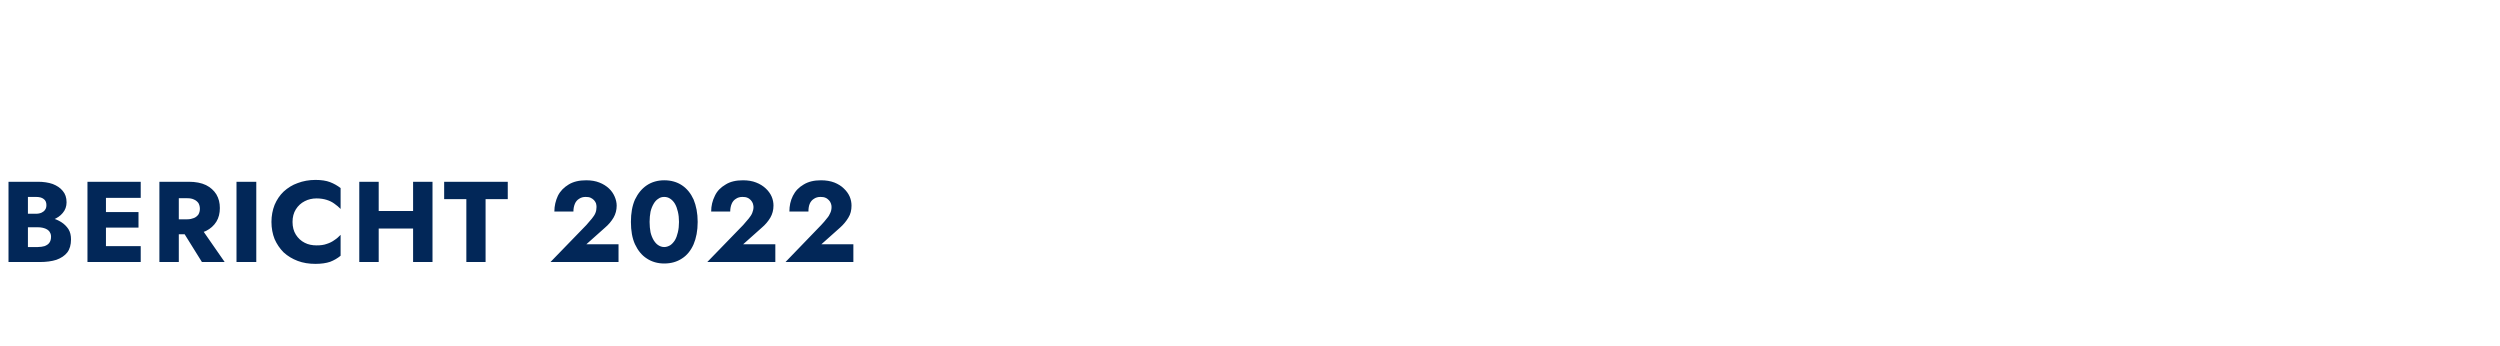 <?xml version="1.0" standalone="no"?><!DOCTYPE svg PUBLIC "-//W3C//DTD SVG 1.1//EN" "http://www.w3.org/Graphics/SVG/1.1/DTD/svg11.dtd"><svg xmlns="http://www.w3.org/2000/svg" version="1.1" width="1352px" height="187.3px" viewBox="0 -1 1352 187.3" style="top:-1px">  <desc>BERICHT 2022</desc>  <defs/>  <g id="Polygon861747">    <path d="M 12.4 119.2 C 12.4 119.2 20.52 119.16 20.5 119.2 C 23.5 119.2 26.2 118.7 28.5 117.9 C 30.8 117 32.6 115.8 33.9 114.2 C 35.3 112.6 36 110.6 36 108.4 C 36 105.9 35.3 103.8 33.9 102.2 C 32.6 100.6 30.8 99.4 28.5 98.5 C 26.2 97.7 23.5 97.3 20.5 97.3 C 20.52 97.34 4.6 97.3 4.6 97.3 L 4.6 140.7 C 4.6 140.7 21.58 140.74 21.6 140.7 C 25 140.7 28 140.3 30.5 139.5 C 33 138.6 35 137.3 36.4 135.5 C 37.7 133.8 38.4 131.4 38.4 128.5 C 38.4 126.3 38 124.5 37 122.9 C 36 121.4 34.7 120.1 33.1 119.1 C 31.5 118.1 29.7 117.3 27.7 116.9 C 25.7 116.4 23.7 116.2 21.6 116.2 C 21.58 116.19 12.4 116.2 12.4 116.2 L 12.4 121.9 C 12.4 121.9 20.4 121.89 20.4 121.9 C 21.4 121.9 22.4 122 23.2 122.2 C 24.1 122.4 24.8 122.7 25.5 123.1 C 26.1 123.5 26.7 124 27 124.7 C 27.4 125.3 27.6 126.1 27.6 127 C 27.6 128.4 27.3 129.5 26.6 130.4 C 26 131.2 25.1 131.7 24.1 132.1 C 23 132.4 21.8 132.6 20.4 132.6 C 20.4 132.62 15.1 132.6 15.1 132.6 L 15.1 105.5 C 15.1 105.5 19.41 105.46 19.4 105.5 C 21.2 105.5 22.6 105.8 23.6 106.6 C 24.6 107.3 25.1 108.4 25.1 109.9 C 25.1 110.9 24.9 111.8 24.4 112.4 C 24 113.1 23.3 113.6 22.5 114 C 21.6 114.4 20.6 114.6 19.4 114.6 C 19.41 114.58 12.4 114.6 12.4 114.6 L 12.4 119.2 Z M 54.2 140.7 L 76.1 140.7 L 76.1 132.1 L 54.2 132.1 L 54.2 140.7 Z M 54.2 106 L 76.1 106 L 76.1 97.3 L 54.2 97.3 L 54.2 106 Z M 54.2 122.1 L 74.9 122.1 L 74.9 113.7 L 54.2 113.7 L 54.2 122.1 Z M 47.3 97.3 L 47.3 140.7 L 57.3 140.7 L 57.3 97.3 L 47.3 97.3 Z M 97 121.1 L 109.2 140.7 L 121.5 140.7 L 107.9 121.1 L 97 121.1 Z M 86.2 97.3 L 86.2 140.7 L 96.7 140.7 L 96.7 97.3 L 86.2 97.3 Z M 92.8 106.2 C 92.8 106.2 101.31 106.21 101.3 106.2 C 102.7 106.2 103.9 106.4 104.9 106.9 C 105.9 107.3 106.7 108 107.3 108.8 C 107.8 109.7 108.1 110.7 108.1 111.9 C 108.1 113.1 107.8 114.1 107.3 115 C 106.7 115.8 105.9 116.5 104.9 116.9 C 103.9 117.3 102.7 117.6 101.3 117.6 C 101.31 117.55 92.8 117.6 92.8 117.6 L 92.8 125.7 C 92.8 125.7 102.05 125.67 102.1 125.7 C 105.8 125.7 108.9 125.1 111.4 123.9 C 113.8 122.7 115.7 121 117 118.9 C 118.3 116.8 118.9 114.3 118.9 111.5 C 118.9 108.7 118.3 106.3 117 104.1 C 115.7 102 113.8 100.3 111.4 99.1 C 108.9 97.9 105.8 97.3 102.1 97.3 C 102.05 97.34 92.8 97.3 92.8 97.3 L 92.8 106.2 Z M 127.9 97.3 L 127.9 140.7 L 138.6 140.7 L 138.6 97.3 L 127.9 97.3 Z M 158.2 119 C 158.2 116.4 158.8 114.1 160 112.2 C 161.2 110.3 162.8 108.8 164.8 107.8 C 166.7 106.8 168.9 106.3 171.2 106.3 C 173.3 106.3 175.1 106.6 176.7 107.1 C 178.3 107.6 179.7 108.3 180.9 109.2 C 182.2 110.1 183.2 111 184.2 112 C 184.2 112 184.2 100.7 184.2 100.7 C 182.5 99.4 180.6 98.3 178.5 97.5 C 176.4 96.7 173.8 96.3 170.6 96.3 C 167.1 96.3 163.9 96.9 161 98 C 158.1 99 155.6 100.6 153.4 102.6 C 151.3 104.6 149.7 107 148.5 109.8 C 147.4 112.6 146.8 115.7 146.8 119 C 146.8 122.4 147.4 125.5 148.5 128.3 C 149.7 131 151.3 133.4 153.4 135.5 C 155.6 137.5 158.1 139 161 140.1 C 163.9 141.2 167.1 141.7 170.6 141.7 C 173.8 141.7 176.4 141.3 178.5 140.6 C 180.6 139.8 182.5 138.7 184.2 137.3 C 184.2 137.3 184.2 126 184.2 126 C 183.2 127 182.2 128 180.9 128.8 C 179.7 129.7 178.3 130.4 176.7 130.9 C 175.1 131.5 173.3 131.7 171.2 131.7 C 168.9 131.7 166.7 131.3 164.8 130.3 C 162.8 129.3 161.2 127.8 160 125.9 C 158.8 124 158.2 121.7 158.2 119 Z M 197.2 122.6 L 230 122.6 L 230 113.1 L 197.2 113.1 L 197.2 122.6 Z M 223.4 97.3 L 223.4 140.7 L 233.9 140.7 L 233.9 97.3 L 223.4 97.3 Z M 194.3 97.3 L 194.3 140.7 L 204.8 140.7 L 204.8 97.3 L 194.3 97.3 Z M 240.2 106.7 L 252.2 106.7 L 252.2 140.7 L 262.6 140.7 L 262.6 106.7 L 274.6 106.7 L 274.6 97.3 L 240.2 97.3 L 240.2 106.7 Z M 297.7 140.7 L 334.5 140.7 L 334.5 131.1 L 317.1 131.1 C 317.1 131.1 327.23 122.08 327.2 122.1 C 329.1 120.5 330.6 118.7 331.8 116.7 C 332.9 114.8 333.5 112.6 333.5 110.2 C 333.5 108.6 333.1 106.9 332.4 105.3 C 331.7 103.7 330.7 102.2 329.3 100.9 C 327.9 99.6 326.2 98.5 324.1 97.7 C 322.1 96.9 319.7 96.5 317 96.5 C 313.3 96.5 310.1 97.2 307.5 98.8 C 305 100.3 303 102.3 301.7 104.9 C 300.5 107.5 299.8 110.3 299.8 113.4 C 299.8 113.4 310.1 113.4 310.1 113.4 C 310.1 111.8 310.4 110.4 310.9 109.2 C 311.4 108 312.2 107.1 313.2 106.5 C 314.2 105.8 315.4 105.5 316.7 105.5 C 317.7 105.5 318.6 105.6 319.3 105.9 C 320 106.2 320.7 106.7 321.2 107.2 C 321.7 107.7 322 108.3 322.3 108.9 C 322.5 109.6 322.6 110.3 322.6 110.9 C 322.6 112.1 322.4 113.2 322 114.2 C 321.6 115.2 320.9 116.2 320.1 117.2 C 319.2 118.3 318.2 119.4 317.1 120.7 C 317.06 120.71 297.7 140.7 297.7 140.7 Z M 351.3 119 C 351.3 117 351.5 115.2 351.8 113.5 C 352.2 111.8 352.8 110.4 353.5 109.2 C 354.2 108 355 107.1 356 106.5 C 356.9 105.8 358 105.5 359.2 105.5 C 360.4 105.5 361.5 105.8 362.5 106.5 C 363.4 107.1 364.3 108 365 109.2 C 365.7 110.4 366.2 111.8 366.6 113.5 C 367 115.2 367.2 117 367.2 119 C 367.2 121.1 367 122.9 366.6 124.6 C 366.2 126.3 365.7 127.7 365 128.9 C 364.3 130 363.4 131 362.5 131.6 C 361.5 132.2 360.4 132.6 359.2 132.6 C 358 132.6 356.9 132.2 356 131.6 C 355 131 354.2 130 353.5 128.9 C 352.8 127.7 352.2 126.3 351.8 124.6 C 351.5 122.9 351.3 121.1 351.3 119 Z M 341.2 119 C 341.2 123.8 341.9 127.8 343.4 131.1 C 345 134.5 347.1 137.1 349.8 138.8 C 352.5 140.6 355.7 141.5 359.2 141.5 C 362.9 141.5 366.1 140.6 368.8 138.8 C 371.5 137.1 373.6 134.5 375.1 131.1 C 376.5 127.8 377.3 123.8 377.3 119 C 377.3 114.3 376.5 110.3 375.1 106.9 C 373.6 103.6 371.5 101 368.8 99.2 C 366.1 97.4 362.9 96.5 359.2 96.5 C 355.7 96.5 352.5 97.4 349.8 99.2 C 347.1 101 345 103.6 343.4 106.9 C 341.9 110.3 341.2 114.3 341.2 119 Z M 382.5 140.7 L 419.3 140.7 L 419.3 131.1 L 401.9 131.1 C 401.9 131.1 412.05 122.08 412 122.1 C 413.9 120.5 415.4 118.7 416.6 116.7 C 417.7 114.8 418.3 112.6 418.3 110.2 C 418.3 108.6 418 106.9 417.3 105.3 C 416.6 103.7 415.5 102.2 414.1 100.9 C 412.7 99.6 411 98.5 408.9 97.7 C 406.9 96.9 404.5 96.5 401.8 96.5 C 398.1 96.5 394.9 97.2 392.4 98.8 C 389.8 100.3 387.8 102.3 386.6 104.9 C 385.3 107.5 384.6 110.3 384.6 113.4 C 384.6 113.4 394.9 113.4 394.9 113.4 C 394.9 111.8 395.2 110.4 395.7 109.2 C 396.2 108 397 107.1 398 106.5 C 399 105.8 400.2 105.5 401.5 105.5 C 402.5 105.5 403.4 105.6 404.1 105.9 C 404.9 106.2 405.5 106.7 406 107.2 C 406.5 107.7 406.8 108.3 407.1 108.9 C 407.3 109.6 407.5 110.3 407.5 110.9 C 407.5 112.1 407.2 113.2 406.8 114.2 C 406.4 115.2 405.7 116.2 404.9 117.2 C 404 118.3 403 119.4 401.9 120.7 C 401.88 120.71 382.5 140.7 382.5 140.7 Z M 424.8 140.7 L 461.5 140.7 L 461.5 131.1 L 444.2 131.1 C 444.2 131.1 454.27 122.08 454.3 122.1 C 456.1 120.5 457.6 118.7 458.8 116.7 C 460 114.8 460.5 112.6 460.5 110.2 C 460.5 108.6 460.2 106.9 459.5 105.3 C 458.8 103.7 457.7 102.2 456.3 100.9 C 455 99.6 453.2 98.5 451.2 97.7 C 449.1 96.9 446.7 96.5 444 96.5 C 440.3 96.5 437.2 97.2 434.6 98.8 C 432 100.3 430.1 102.3 428.8 104.9 C 427.5 107.5 426.9 110.3 426.9 113.4 C 426.9 113.4 437.2 113.4 437.2 113.4 C 437.2 111.8 437.4 110.4 437.9 109.2 C 438.4 108 439.2 107.1 440.2 106.5 C 441.2 105.8 442.4 105.5 443.7 105.5 C 444.7 105.5 445.6 105.6 446.3 105.9 C 447.1 106.2 447.7 106.7 448.2 107.2 C 448.7 107.7 449.1 108.3 449.3 108.9 C 449.6 109.6 449.7 110.3 449.7 110.9 C 449.7 112.1 449.5 113.2 449 114.2 C 448.6 115.2 448 116.2 447.1 117.2 C 446.3 118.3 445.3 119.4 444.1 120.7 C 444.1 120.71 424.8 140.7 424.8 140.7 Z " stroke="none" fill="#022758"/>  </g></svg>